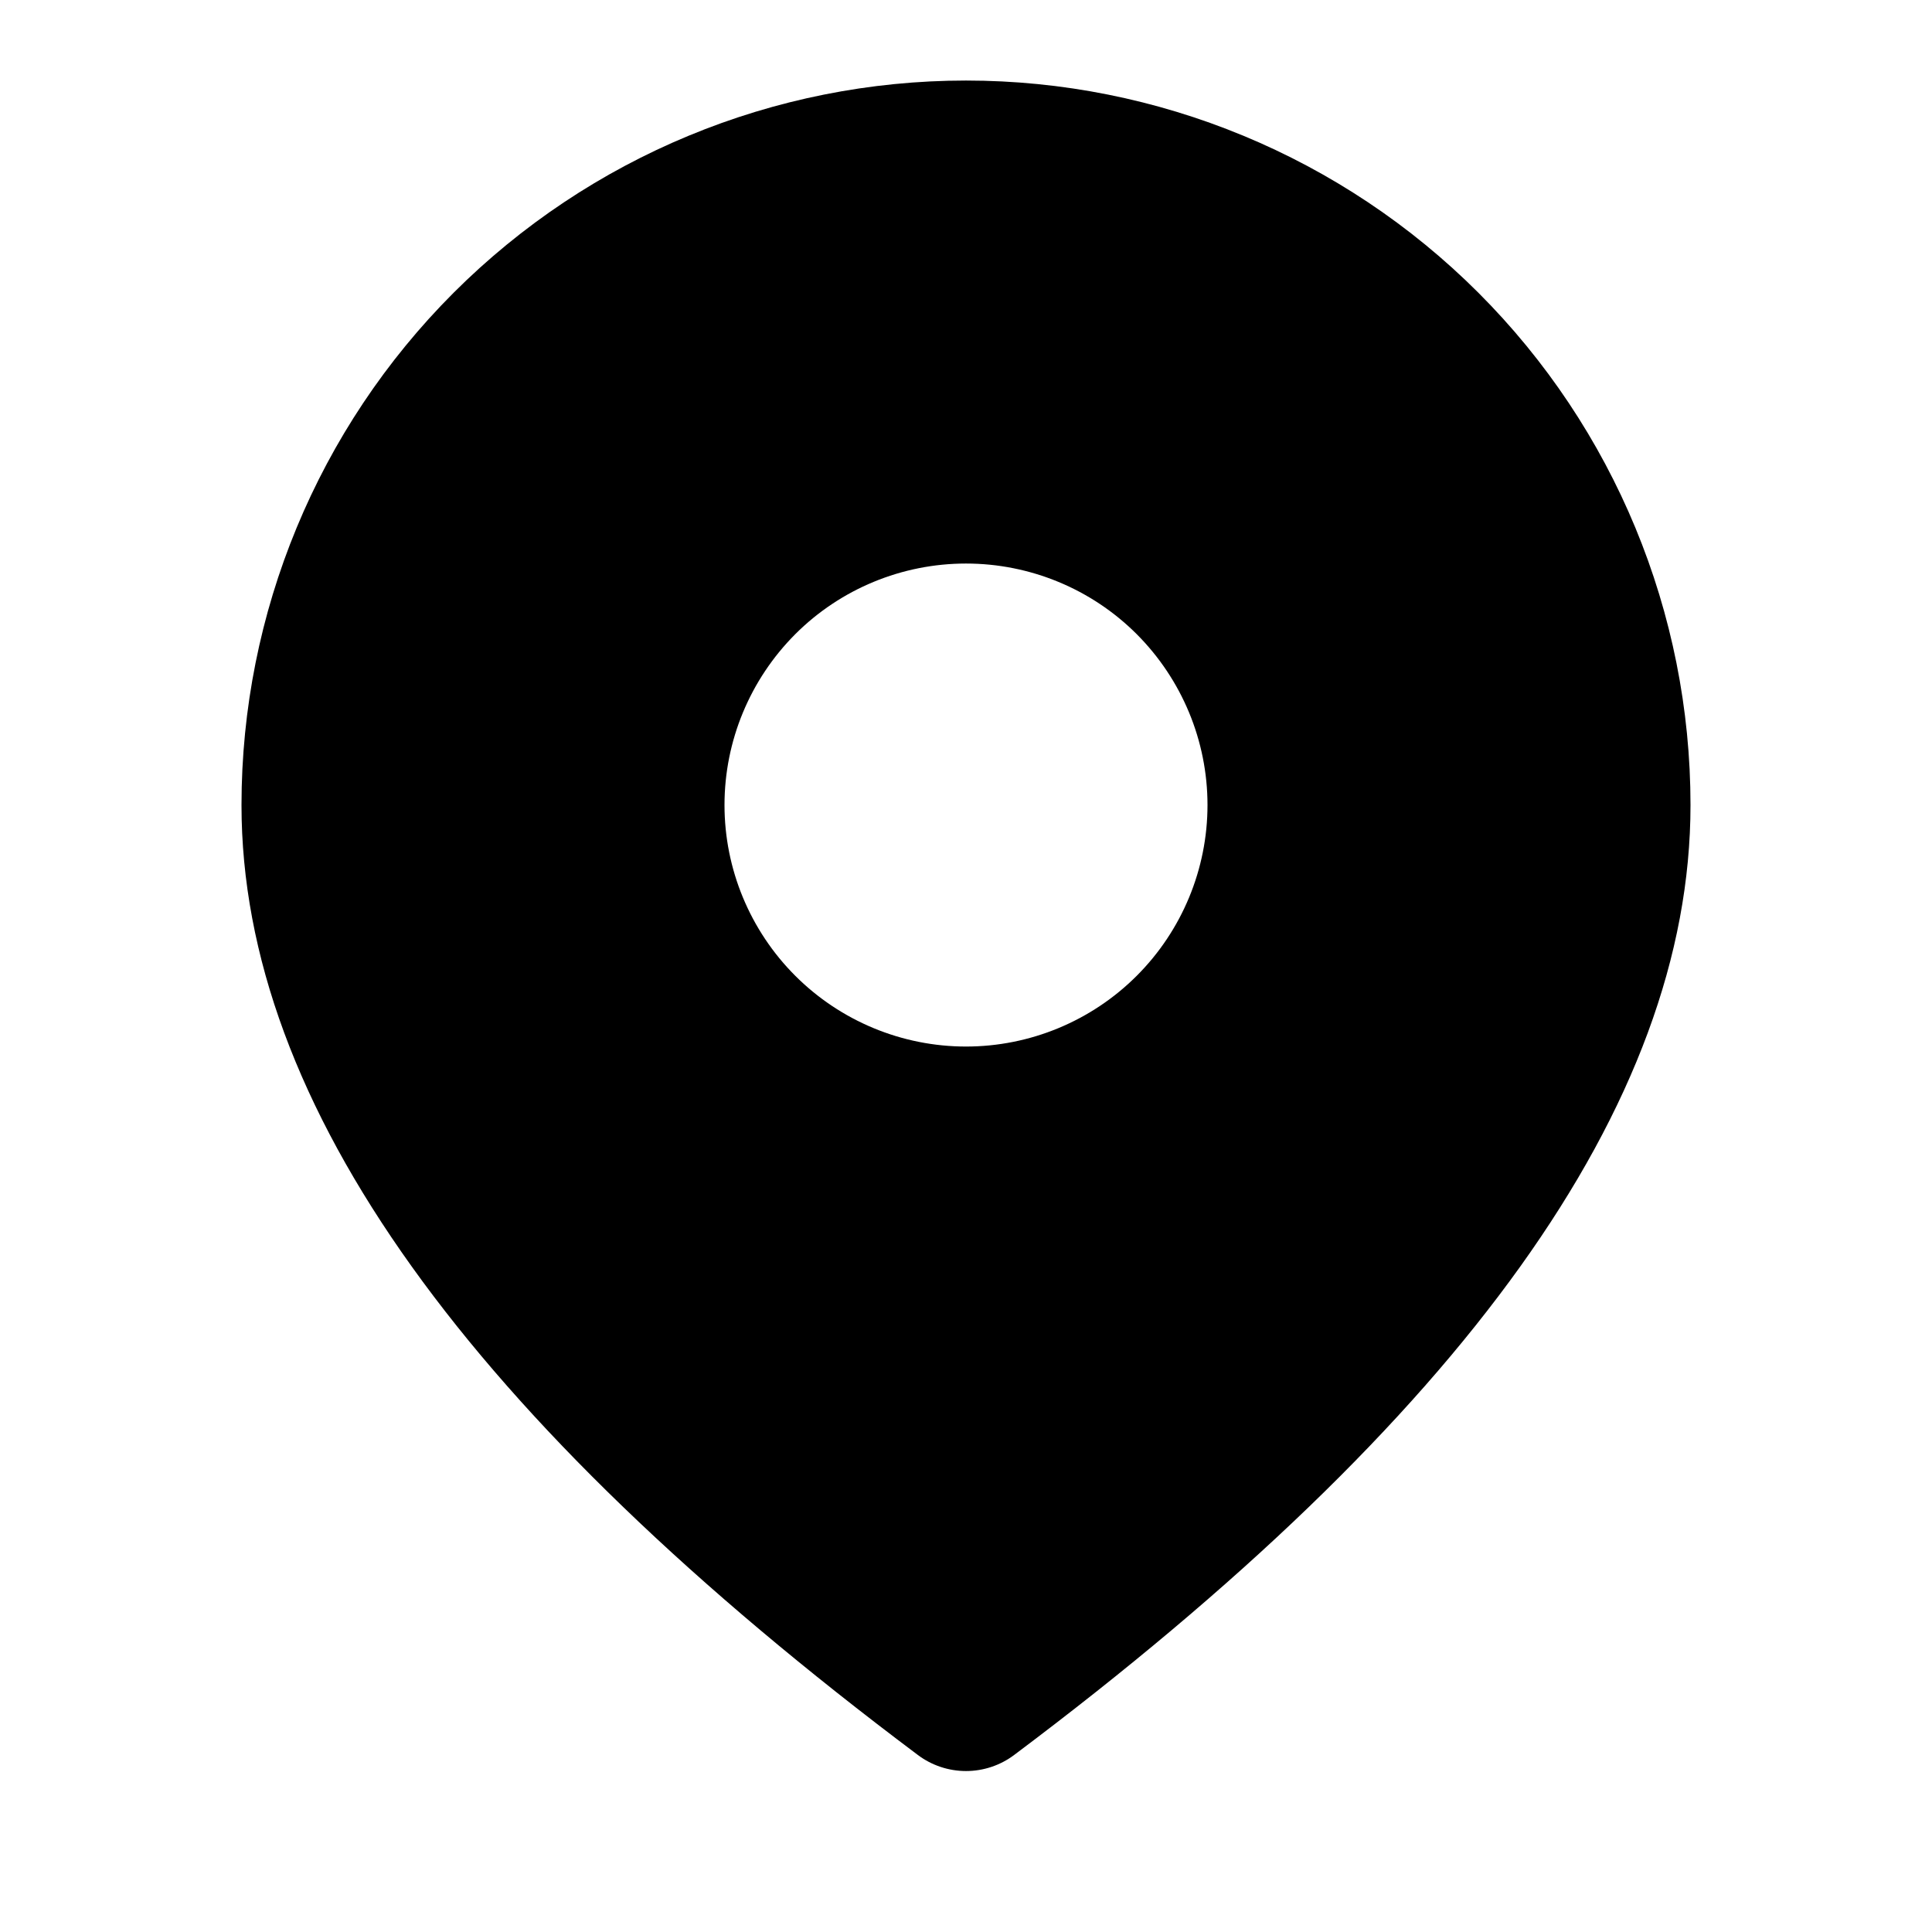 <svg xmlns="http://www.w3.org/2000/svg" width="16" height="16" viewBox="0 0 16 16" fill="none"><path d="M8 0.667C9.591 0.667 11.117 1.299 12.243 2.424C13.368 3.549 14 5.075 14 6.667C14 9.151 12.107 11.753 8.4 14.533C8.285 14.62 8.144 14.667 8 14.667C7.856 14.667 7.715 14.62 7.6 14.533C3.893 11.753 2 9.151 2 6.667C2 5.075 2.632 3.549 3.757 2.424C4.883 1.299 6.409 0.667 8 0.667ZM8 4.667C7.47 4.667 6.961 4.877 6.586 5.252C6.211 5.628 6 6.136 6 6.667C6 7.197 6.211 7.706 6.586 8.081C6.961 8.456 7.47 8.667 8 8.667C8.53 8.667 9.039 8.456 9.414 8.081C9.789 7.706 10 7.197 10 6.667C10 6.136 9.789 5.628 9.414 5.252C9.039 4.877 8.53 4.667 8 4.667Z" fill="black"></path></svg>
